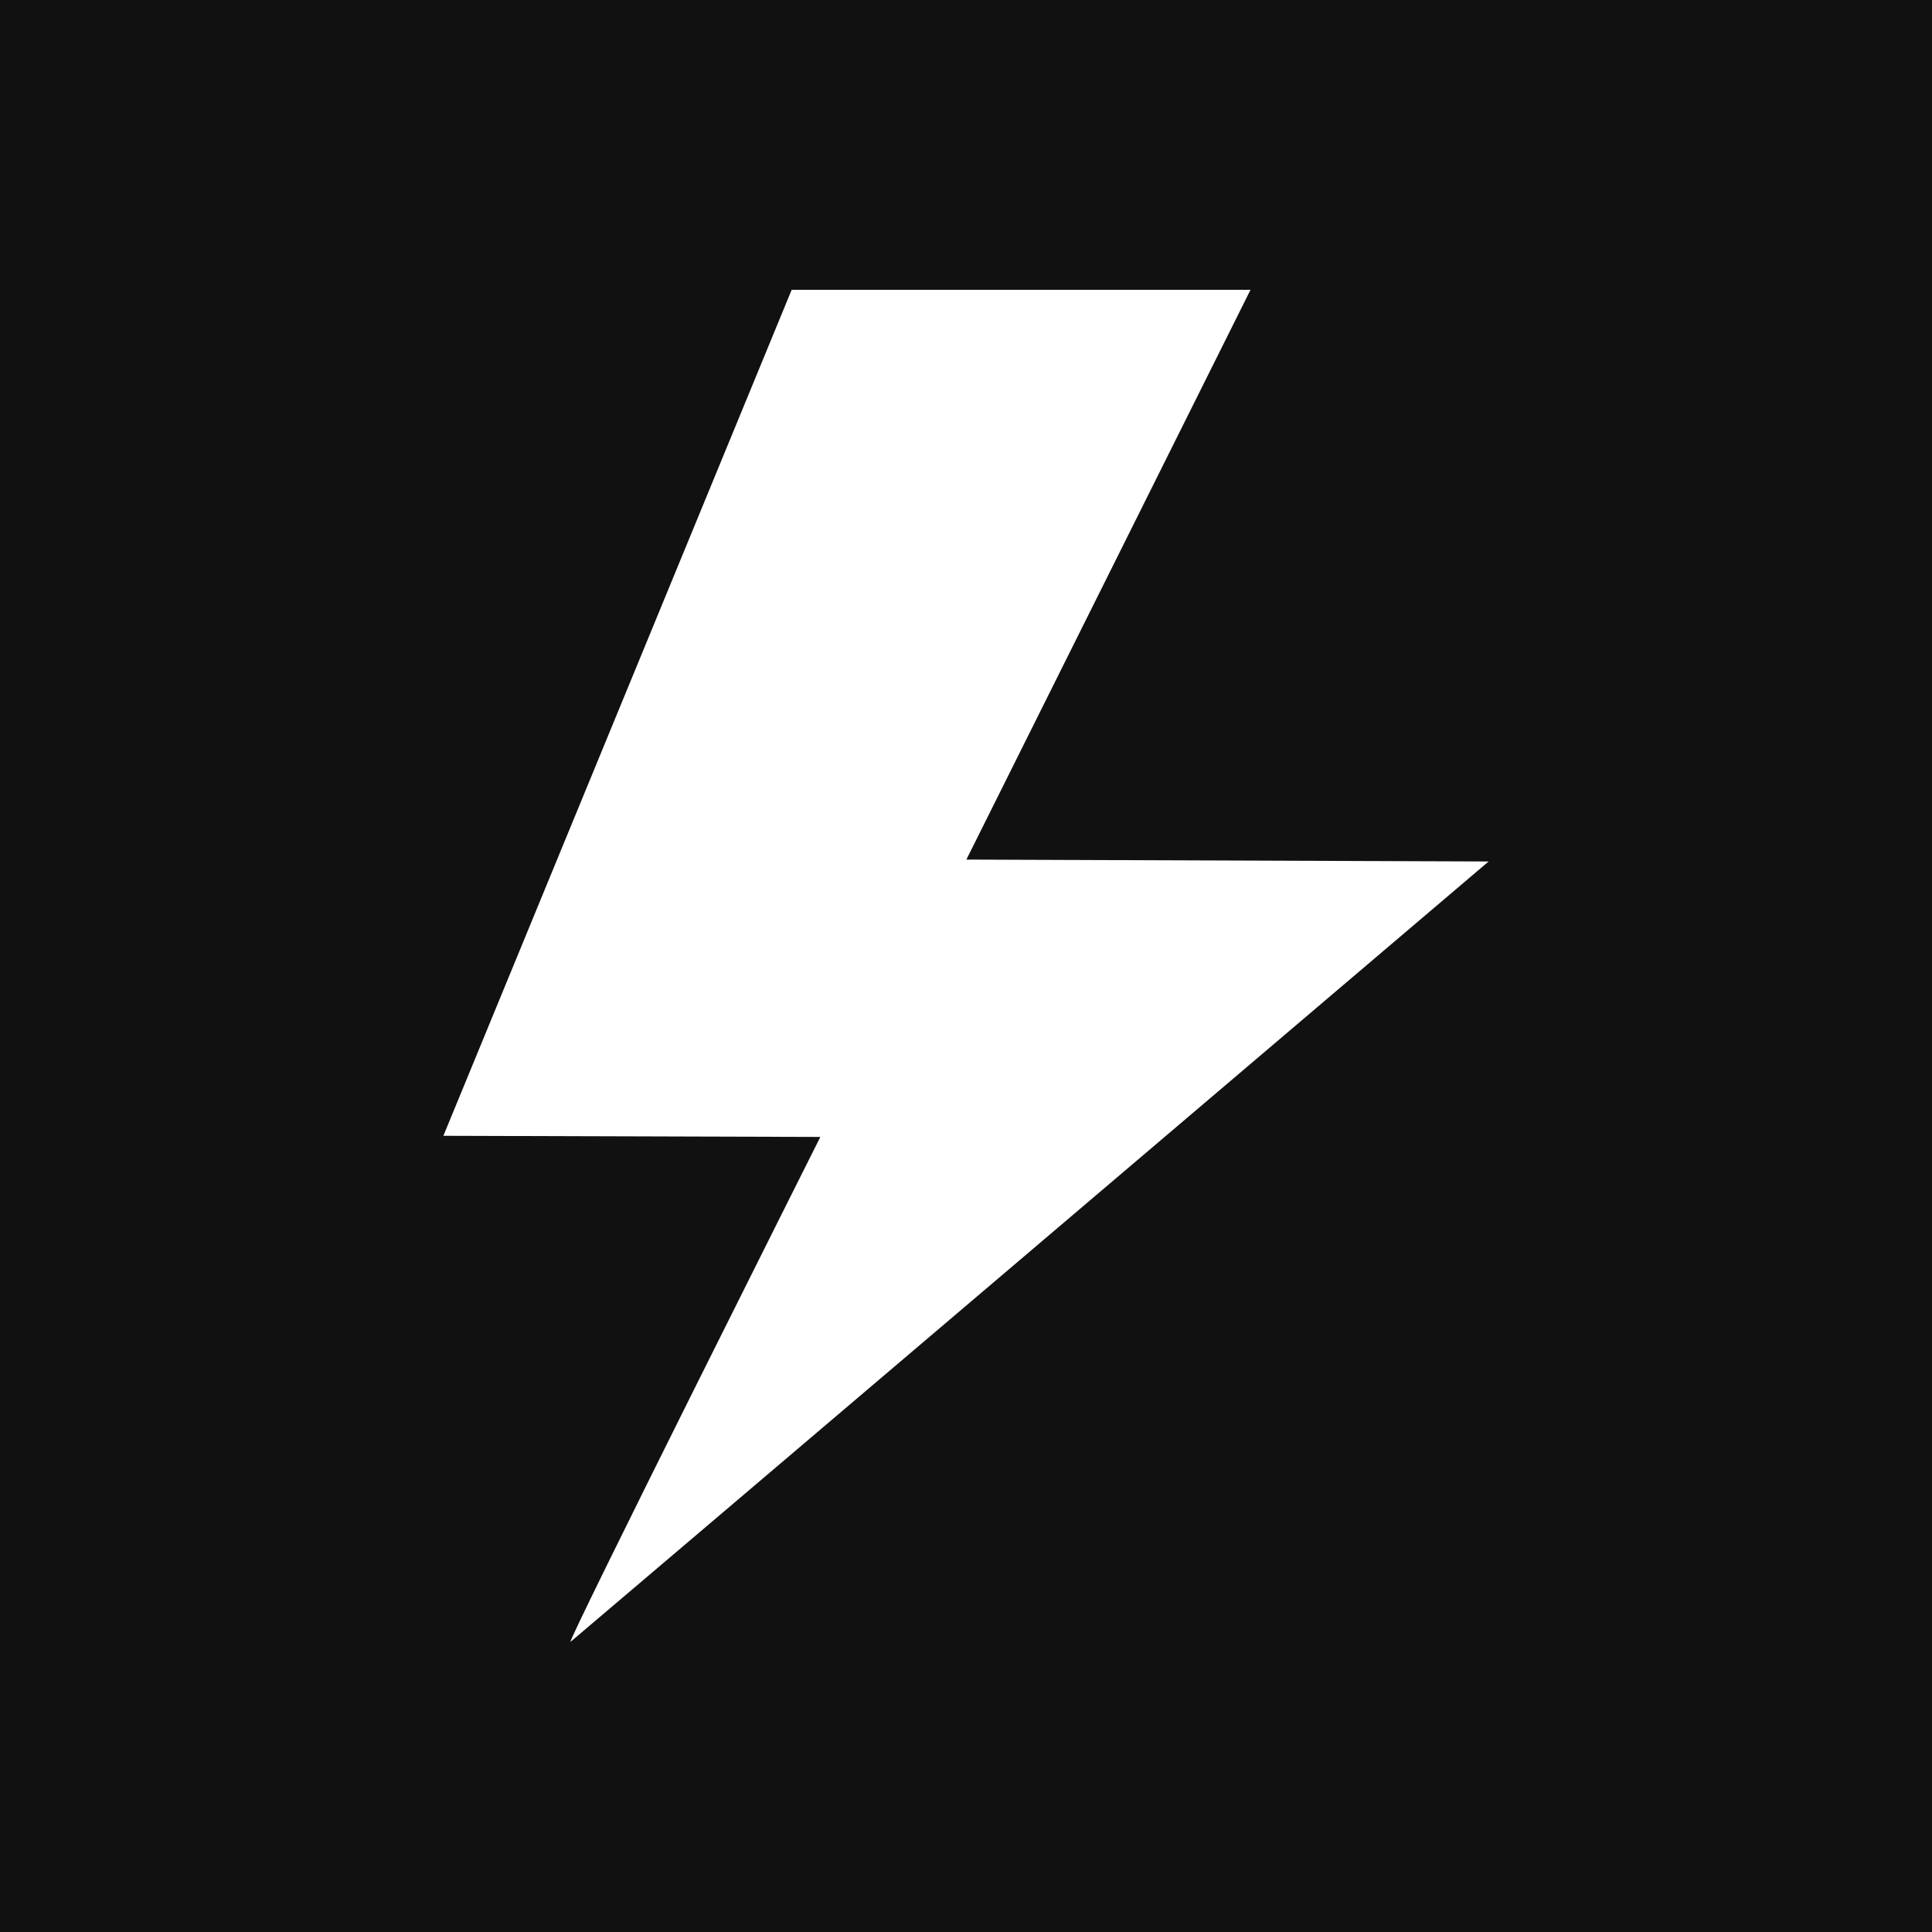 <svg xmlns="http://www.w3.org/2000/svg" xmlns:xlink="http://www.w3.org/1999/xlink" id="Ebene_1" x="0px" y="0px" viewBox="0 0 512 512" style="enable-background:new 0 0 512 512;" xml:space="preserve"><style type="text/css">	.st0{fill:#121111;}	.st1{fill:#FFFFFF;}</style><rect class="st0" width="512" height="512"></rect><path class="st1" d="M209.8,76.8L117.5,301l99.9,0.3c0,0-67.8,135.1-66.2,133.8c1.6-1.3,243.3-206.8,243.3-206.8l-138.4-0.5 l75.3-151L209.8,76.8L209.8,76.8z"></path></svg>